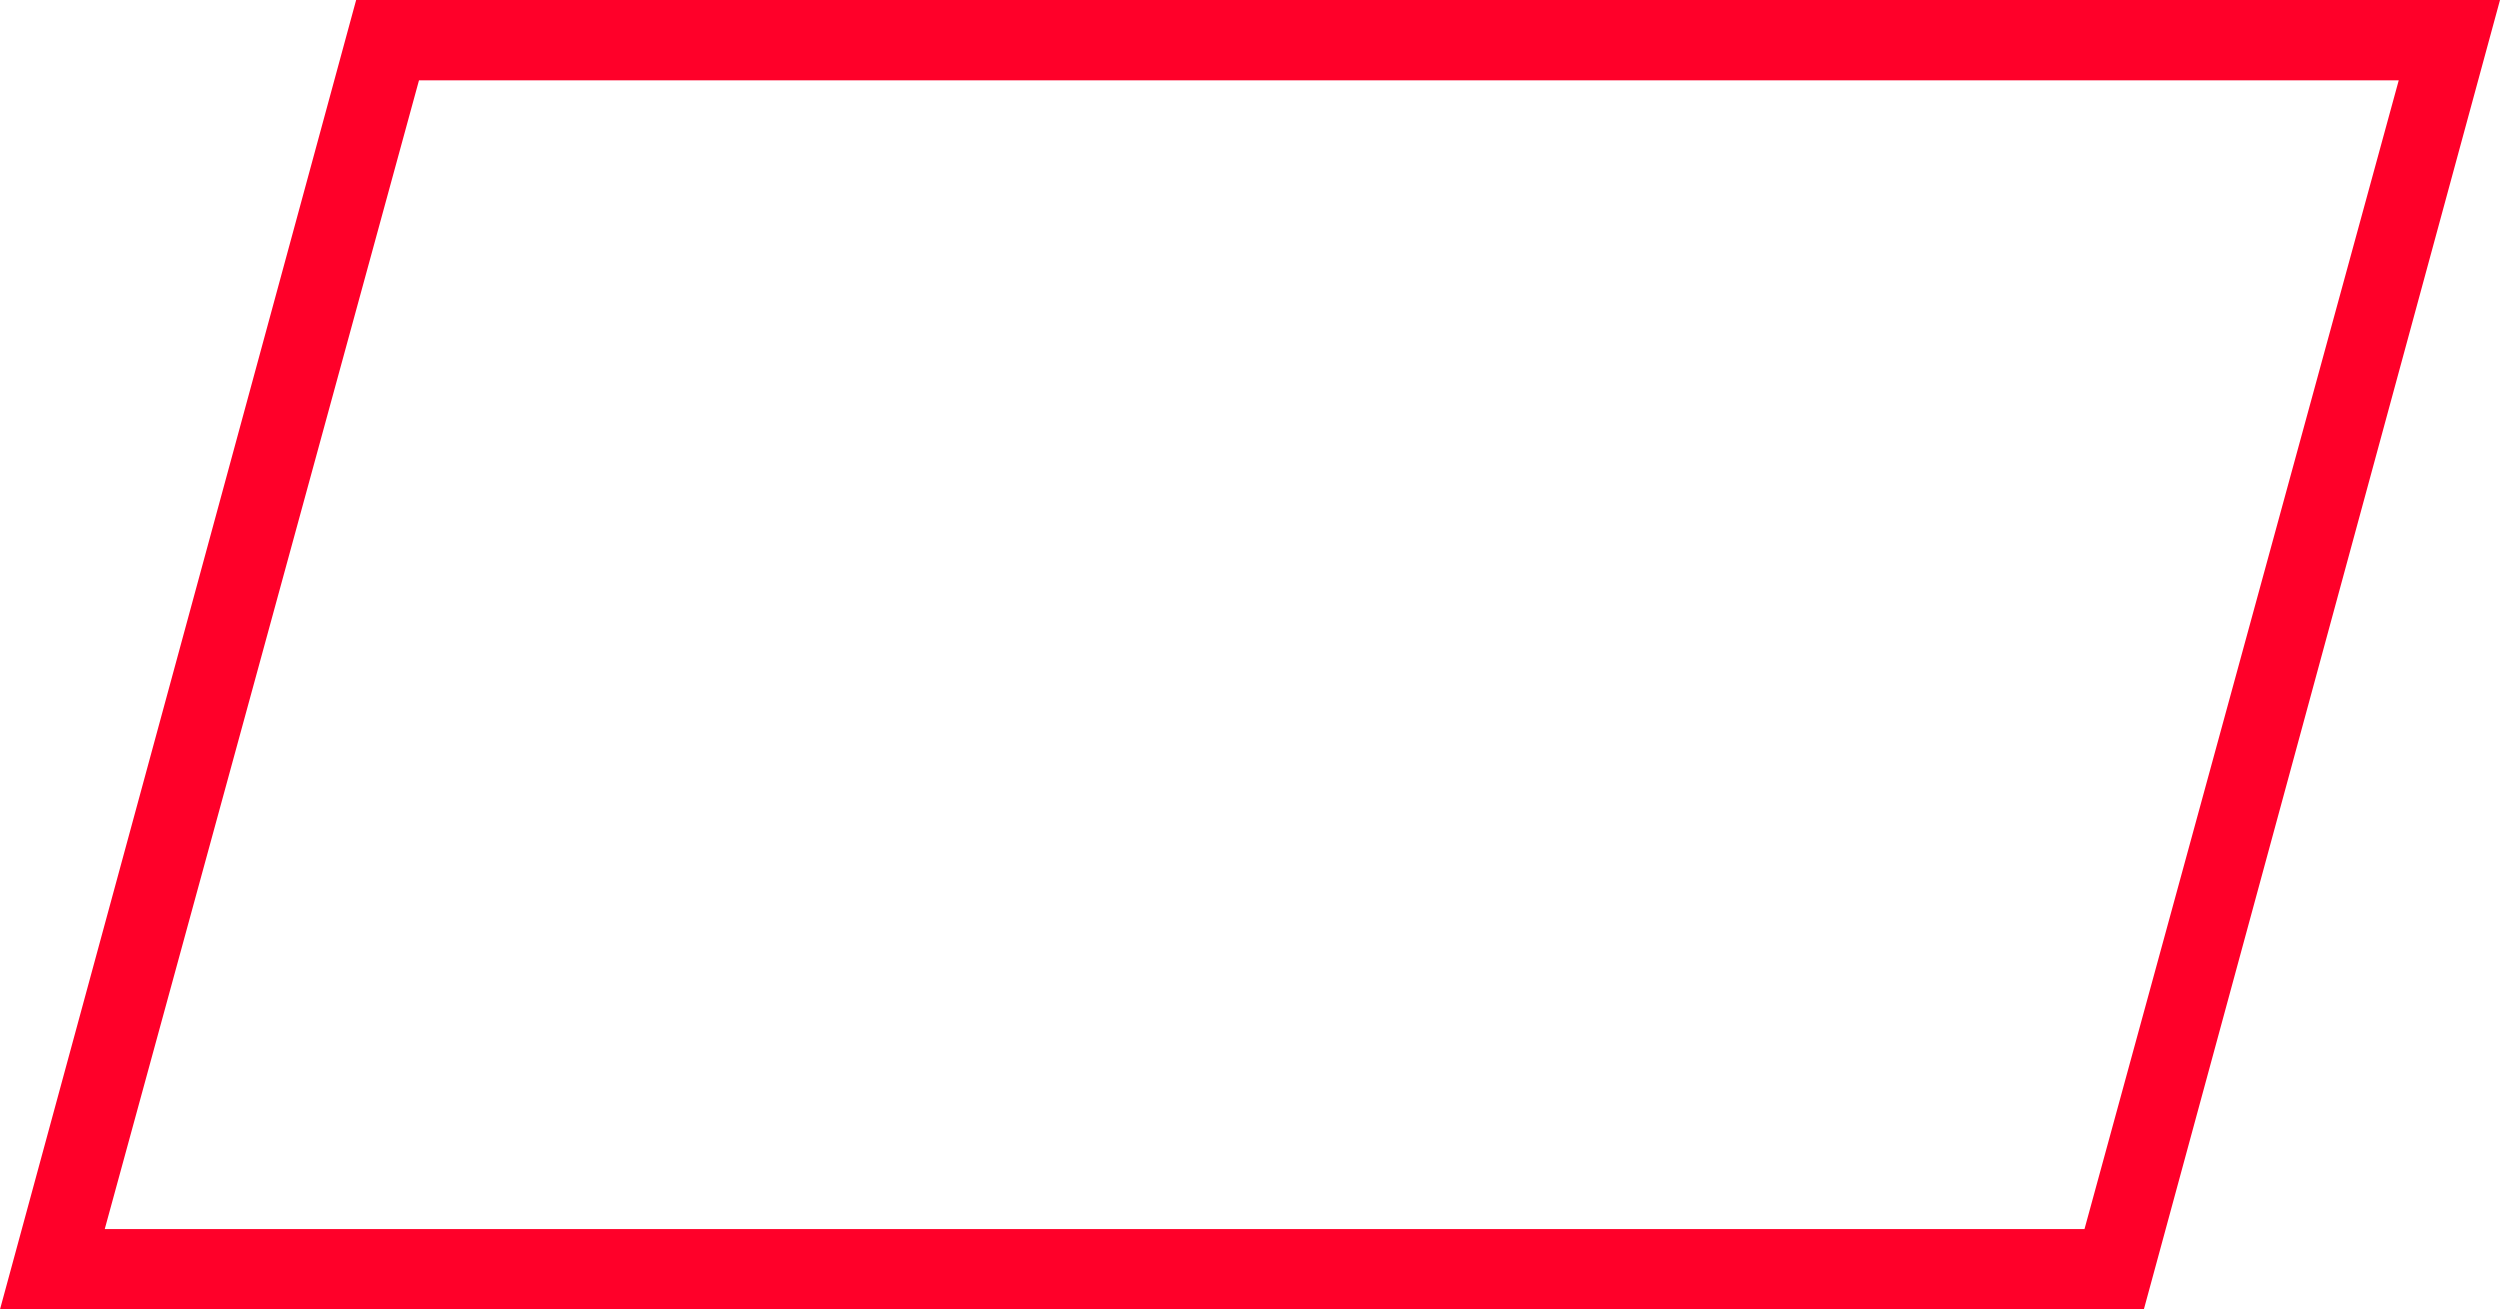 <svg xmlns="http://www.w3.org/2000/svg" id="uuid-c2407733-c2a1-4542-a7fa-c1d51ee3f5ca" viewBox="0 0 71.6 37.5"><defs><style>.uuid-5acb526d-ff97-4fb9-92cb-c6b42e47a070{fill:#ff0029;}</style></defs><g id="uuid-0e06a938-271d-461d-91ca-09a3ecdd55d0"><path class="uuid-5acb526d-ff97-4fb9-92cb-c6b42e47a070" d="M61.4,37.5H0L10.2,0h61.4l-10.2,37.5ZM3,35.2h56.7L68.7,2.3H12L3,35.2Z"></path></g></svg>